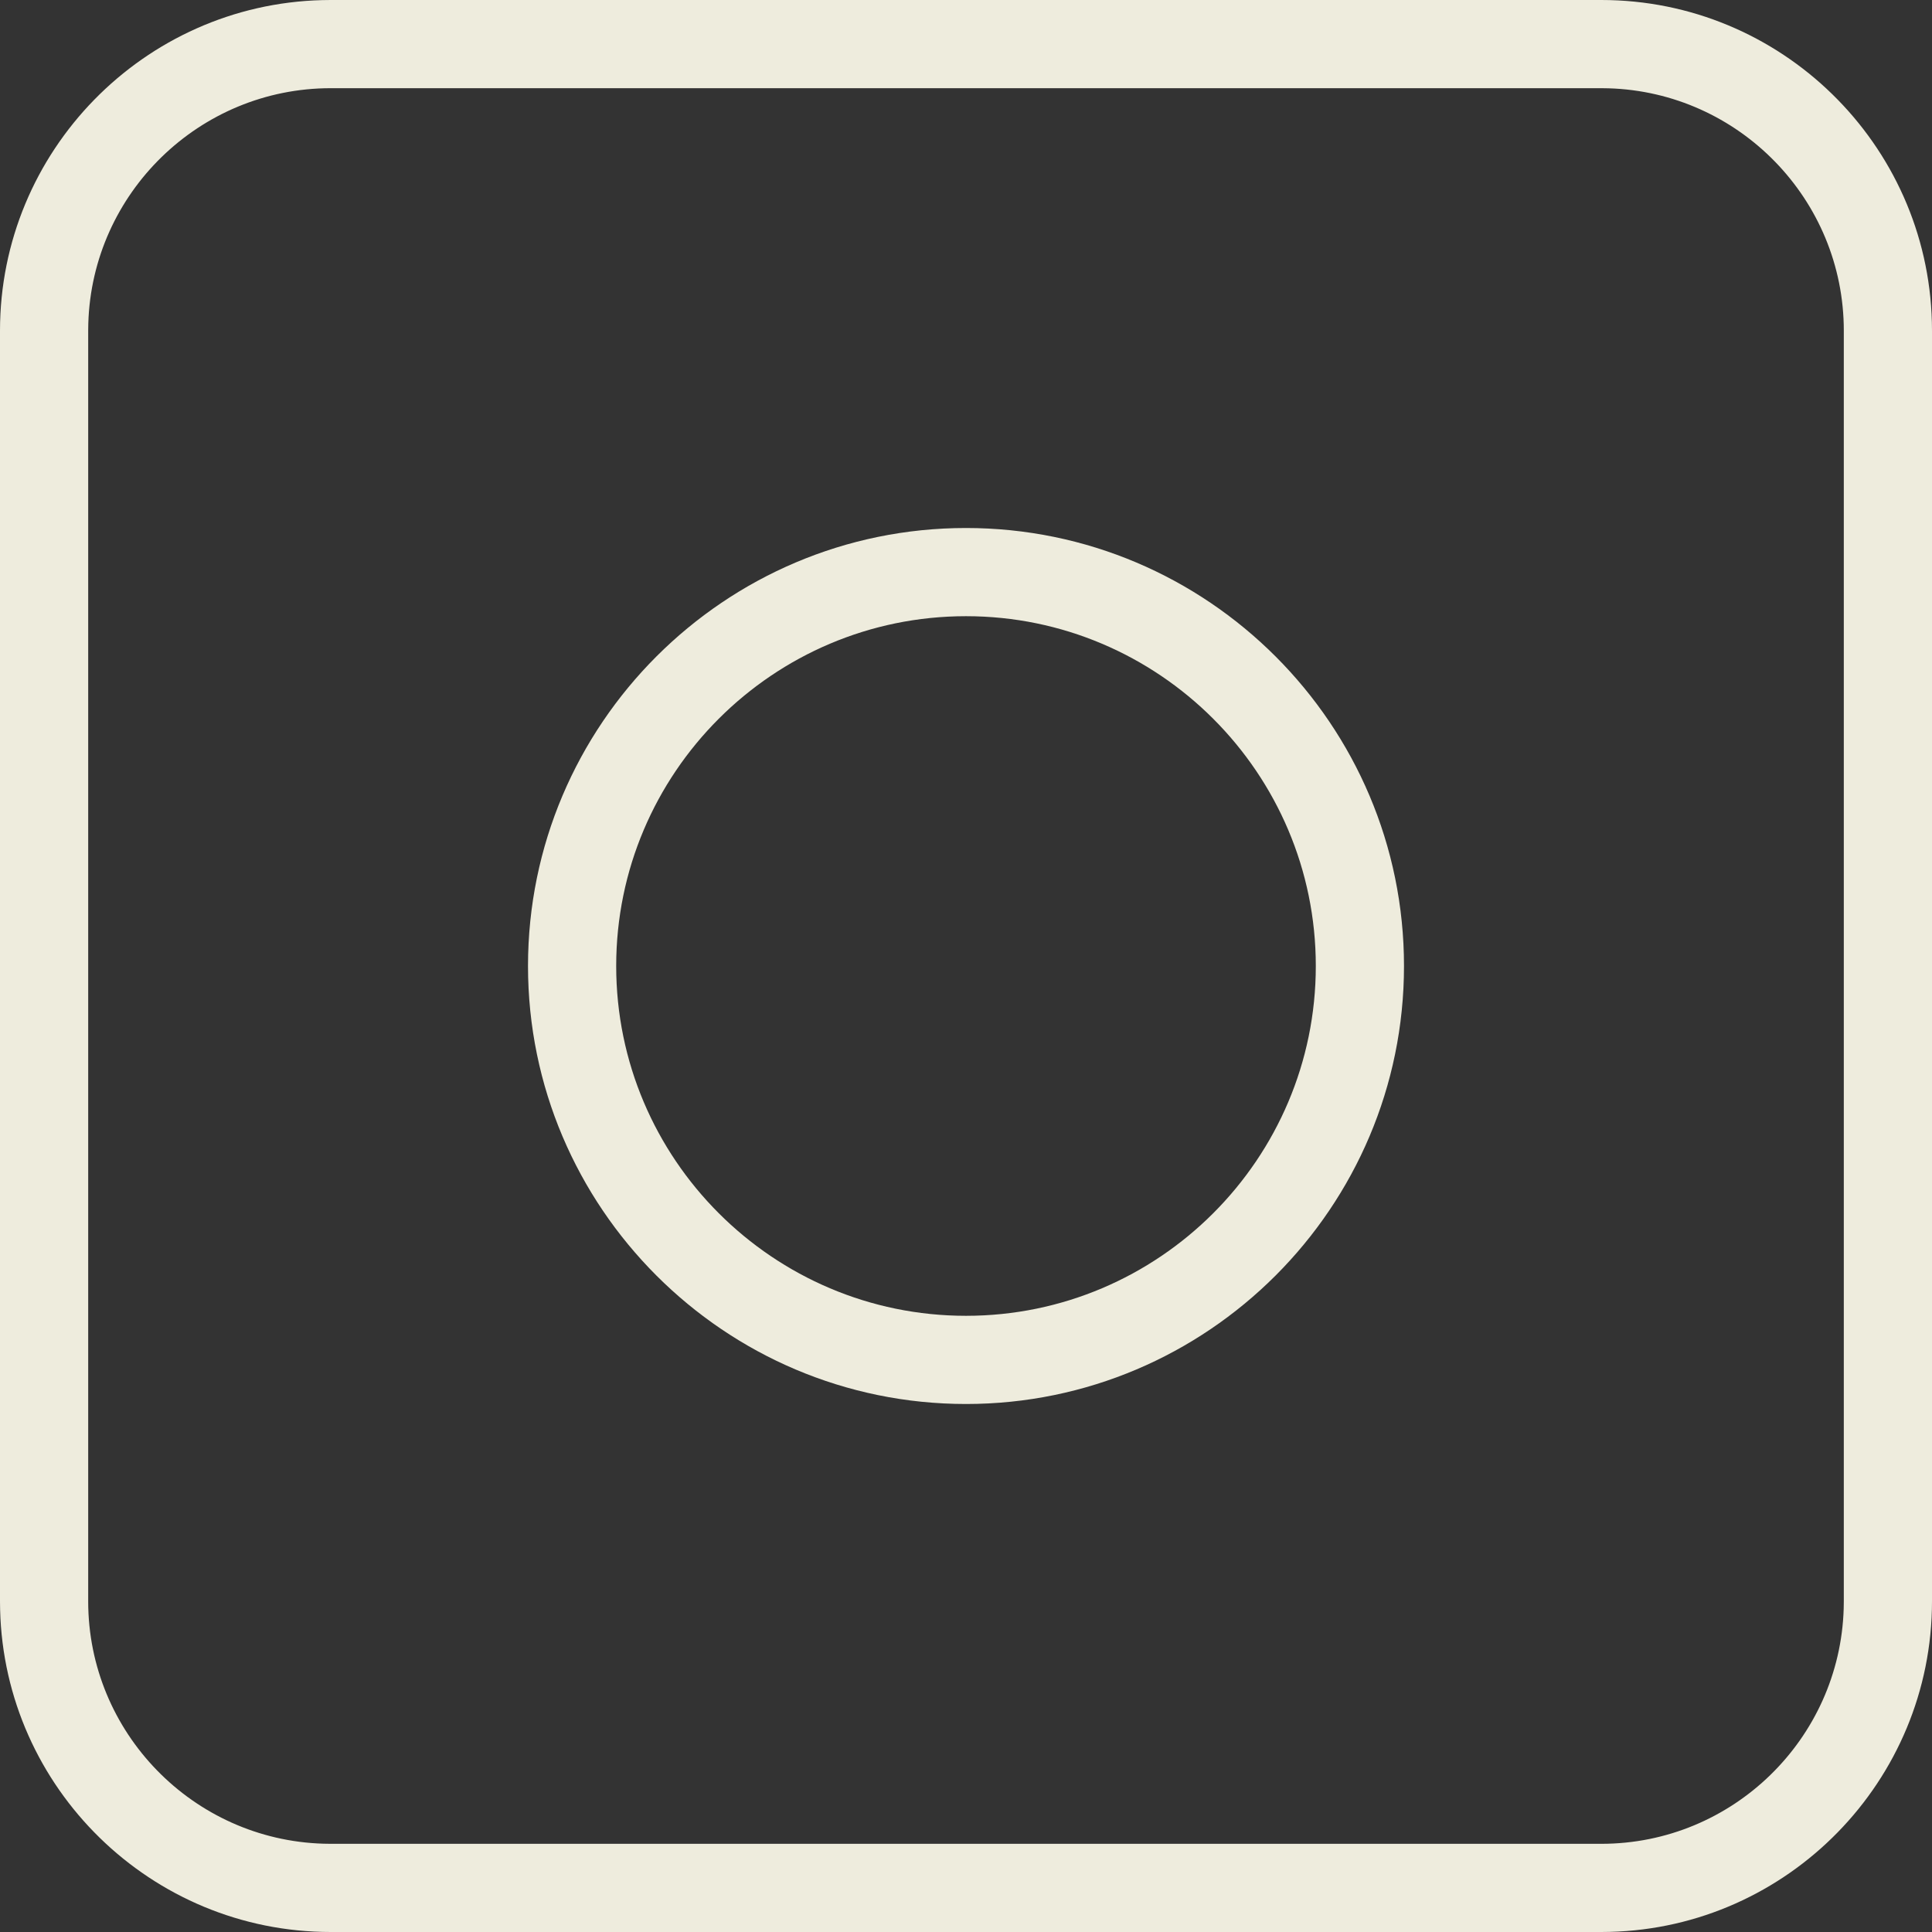 <svg xmlns="http://www.w3.org/2000/svg" width="17" height="17" viewBox="0 0 17 17">
  <rect x="0" y="0" width="17" height="17" fill="#333333" stroke="none"/>
  <path fill="#EEECDD" d="M15.09,144 C16.67,144 17.96,145.265 17.999,146.836 L18,146.91 L18,158.09 C18,159.67 16.734,160.96 15.164,160.999 L15.09,161 L3.91,161 C2.33,161 1.04,159.735 1.001,158.164 L1,158.09 L1,146.91 C1,145.33 2.266,144.04 3.836,144.001 L3.91,144 L15.09,144 Z M15.09,144.776 L3.91,144.776 C2.755,144.776 1.811,145.699 1.777,146.846 L1.776,146.91 L1.776,158.09 C1.776,159.245 2.699,160.189 3.846,160.223 L3.91,160.224 L15.09,160.224 C16.245,160.224 17.189,159.301 17.223,158.154 L17.224,158.09 L17.224,146.91 C17.224,145.755 16.301,144.811 15.154,144.777 L15.09,144.776 Z M9.5,148.646 C11.625,148.646 13.354,150.375 13.354,152.5 C13.354,154.625 11.625,156.354 9.5,156.354 C7.375,156.354 5.646,154.625 5.646,152.5 C5.646,150.375 7.375,148.646 9.5,148.646 Z M9.5,149.422 C7.803,149.422 6.422,150.802 6.422,152.5 C6.422,154.197 7.803,155.578 9.5,155.578 C11.197,155.578 12.578,154.197 12.578,152.5 C12.578,150.803 11.197,149.422 9.5,149.422 Z" transform="translate(-1 -144)"/>
</svg>
